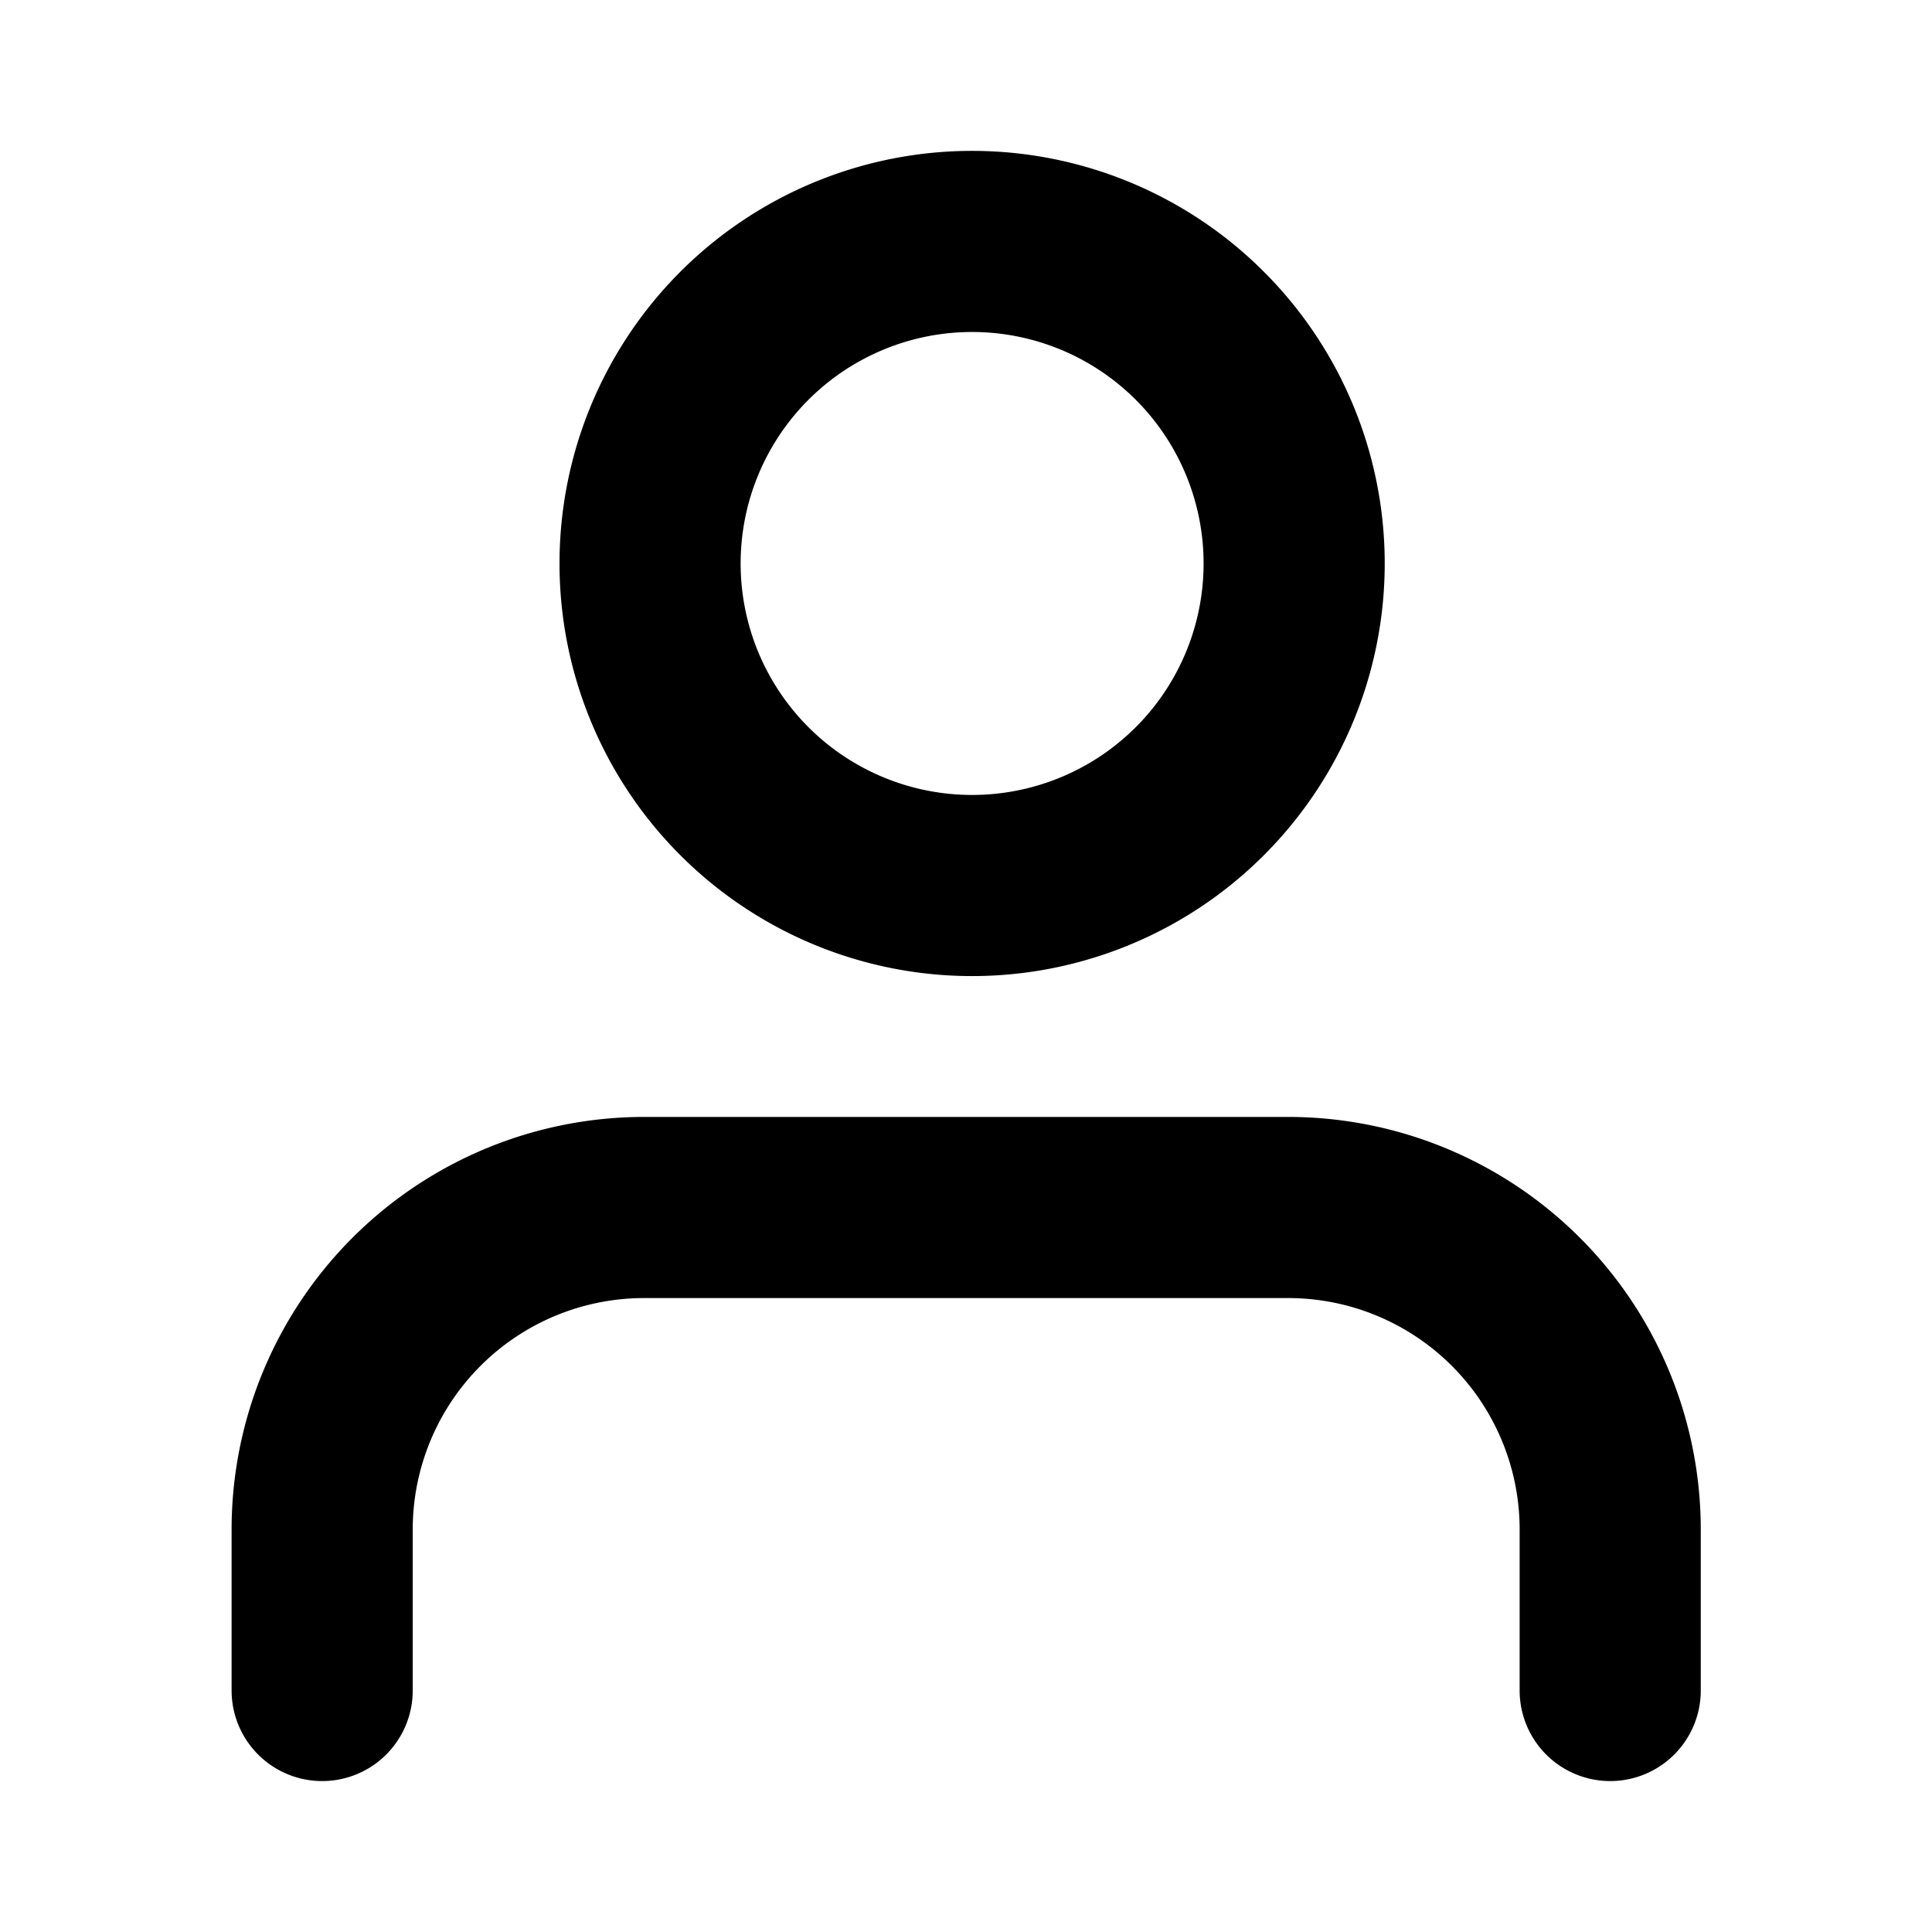 <svg width="16" height="16" fill="none" xmlns="http://www.w3.org/2000/svg"><path d="M13.335 14v-1.333A2.667 2.667 0 0 0 10.668 10H5.335a2.667 2.667 0 0 0-2.667 2.667V14m5.331-6.667a2.667 2.667 0 1 0 0-5.333 2.667 2.667 0 0 0 0 5.333Z" stroke="currentColor" stroke-width="1.5" stroke-linecap="round" stroke-linejoin="round"/></svg>